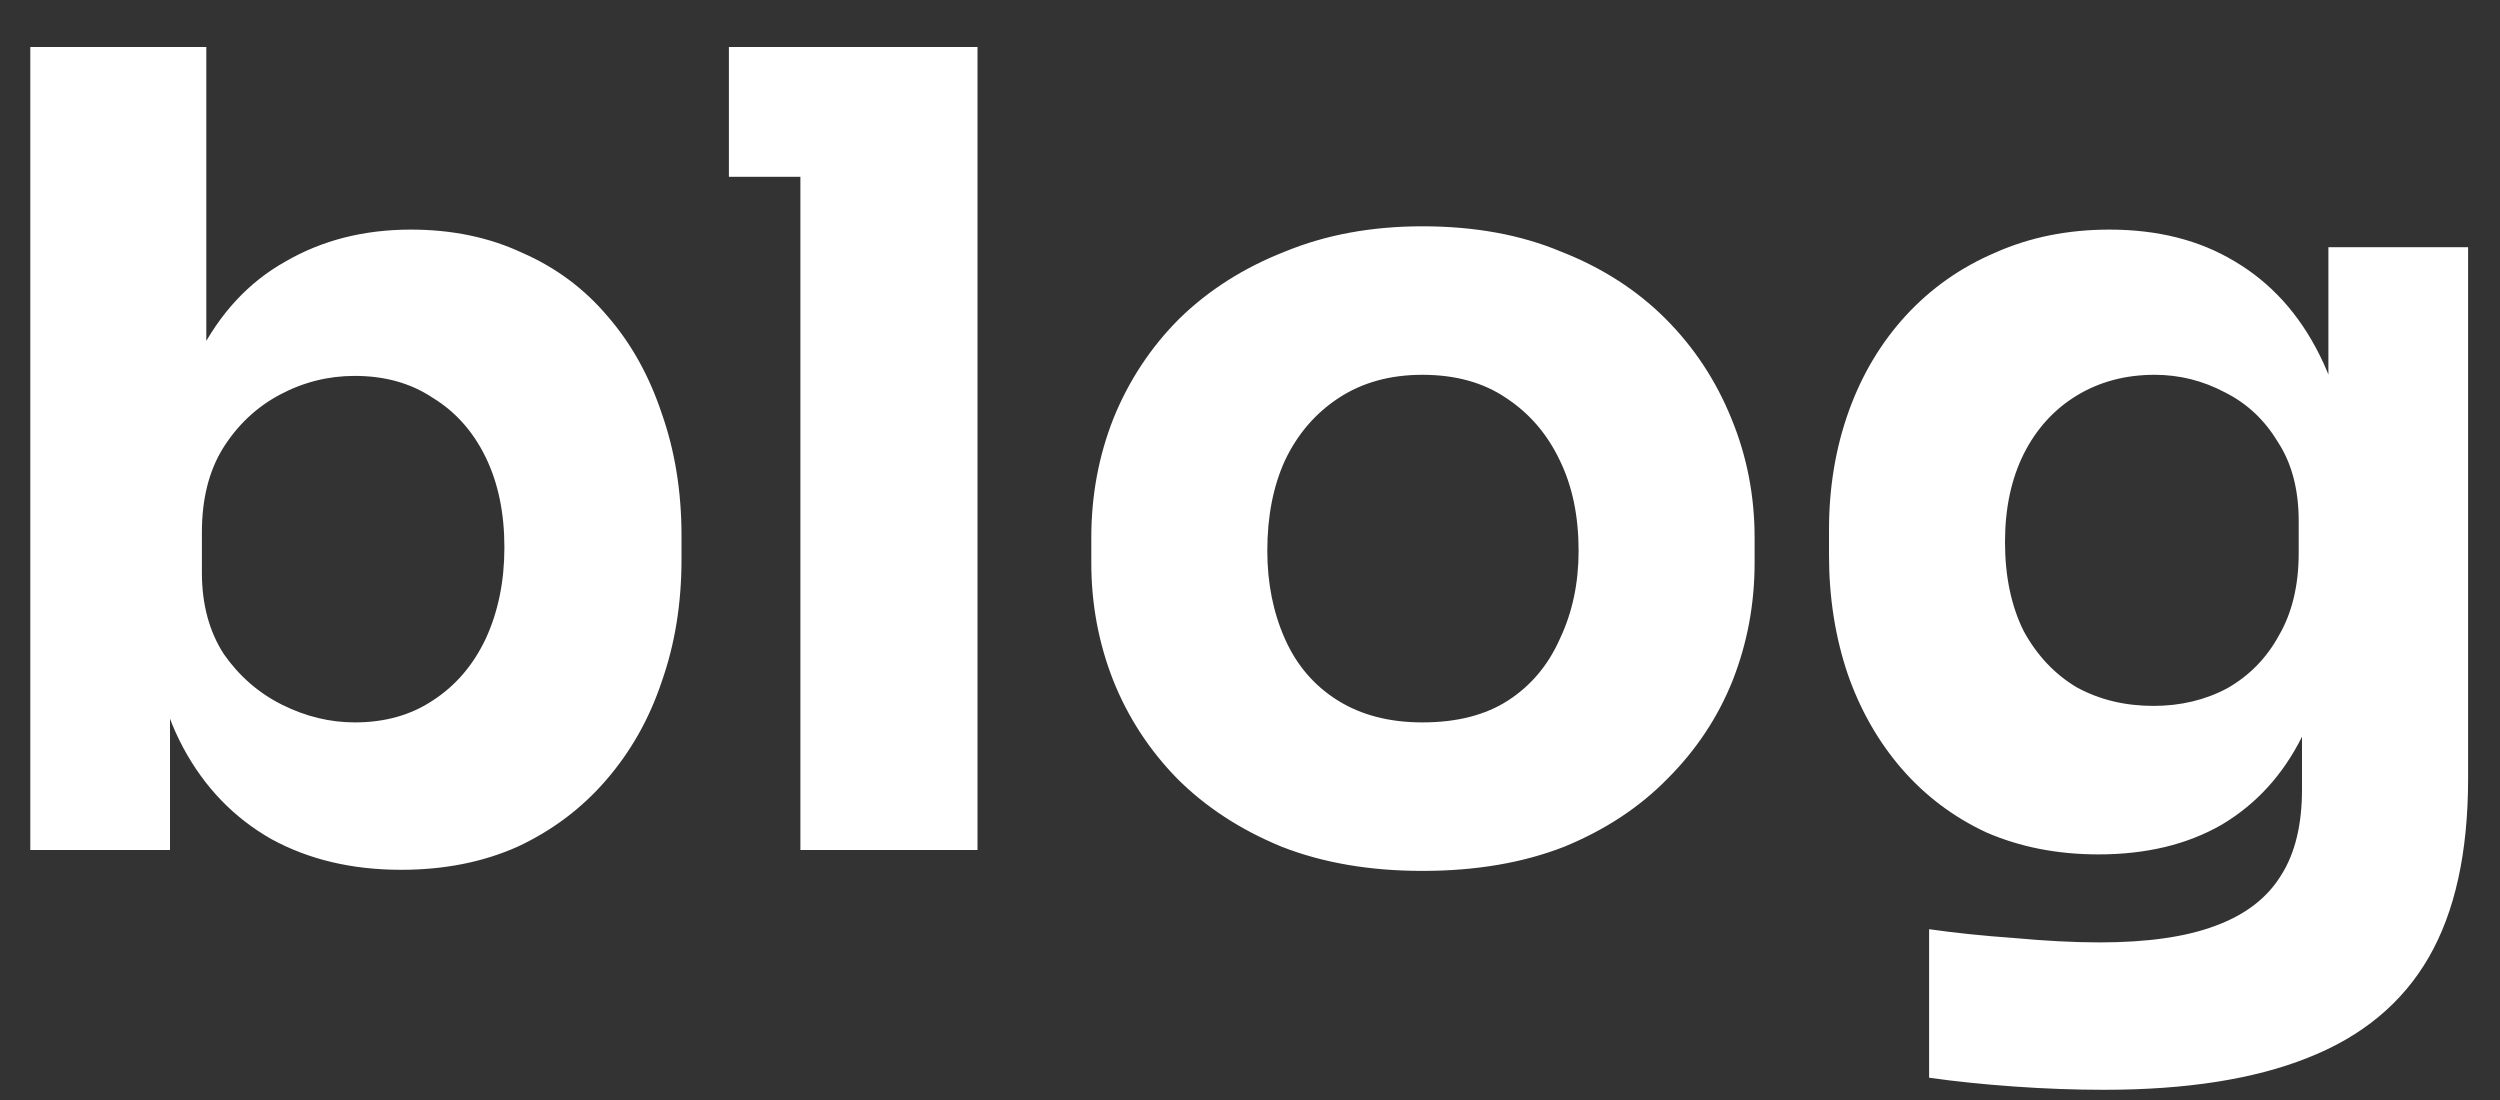 <svg width="25" height="11" viewBox="0 0 25 11" fill="none" xmlns="http://www.w3.org/2000/svg">
<rect x="0" y="0" width="25" height="11" fill="#333333" stroke="none"/>
<path d="M4.01 8.698C3.519 8.698 3.086 8.595 2.712 8.39C2.338 8.177 2.045 7.873 1.832 7.477C1.619 7.081 1.506 6.597 1.491 6.025H1.7V8.5H0.303V0.47H2.063V4.551L1.645 5.079C1.667 4.47 1.781 3.961 1.986 3.55C2.199 3.132 2.488 2.82 2.855 2.615C3.222 2.402 3.64 2.296 4.109 2.296C4.52 2.296 4.89 2.373 5.22 2.527C5.557 2.674 5.843 2.886 6.078 3.165C6.313 3.436 6.492 3.759 6.617 4.133C6.749 4.507 6.815 4.914 6.815 5.354V5.596C6.815 6.036 6.749 6.443 6.617 6.817C6.492 7.191 6.305 7.521 6.056 7.807C5.814 8.086 5.521 8.306 5.176 8.467C4.831 8.621 4.443 8.698 4.01 8.698ZM3.548 7.224C3.849 7.224 4.109 7.151 4.329 7.004C4.556 6.857 4.732 6.652 4.857 6.388C4.982 6.117 5.044 5.812 5.044 5.475C5.044 5.13 4.982 4.83 4.857 4.573C4.732 4.316 4.556 4.118 4.329 3.979C4.109 3.832 3.849 3.759 3.548 3.759C3.284 3.759 3.035 3.821 2.8 3.946C2.565 4.071 2.375 4.25 2.228 4.485C2.089 4.712 2.019 4.991 2.019 5.321V5.728C2.019 6.043 2.092 6.315 2.239 6.542C2.393 6.762 2.587 6.931 2.822 7.048C3.057 7.165 3.299 7.224 3.548 7.224ZM8.004 8.5V0.47H9.775V8.5H8.004ZM7.289 1.768V0.47H9.775V1.768H7.289ZM14.224 8.709C13.696 8.709 13.227 8.628 12.816 8.467C12.405 8.298 12.057 8.071 11.771 7.785C11.492 7.499 11.28 7.173 11.133 6.806C10.986 6.432 10.913 6.04 10.913 5.629V5.376C10.913 4.958 10.986 4.562 11.133 4.188C11.287 3.807 11.507 3.473 11.793 3.187C12.086 2.901 12.438 2.677 12.849 2.516C13.26 2.347 13.718 2.263 14.224 2.263C14.745 2.263 15.207 2.347 15.61 2.516C16.021 2.677 16.369 2.901 16.655 3.187C16.941 3.473 17.161 3.807 17.315 4.188C17.469 4.562 17.546 4.958 17.546 5.376V5.629C17.546 6.04 17.473 6.432 17.326 6.806C17.179 7.173 16.963 7.499 16.677 7.785C16.398 8.071 16.054 8.298 15.643 8.467C15.232 8.628 14.759 8.709 14.224 8.709ZM14.224 7.224C14.569 7.224 14.855 7.151 15.082 7.004C15.309 6.857 15.482 6.652 15.599 6.388C15.724 6.124 15.786 5.831 15.786 5.508C15.786 5.163 15.724 4.863 15.599 4.606C15.474 4.342 15.295 4.133 15.06 3.979C14.833 3.825 14.554 3.748 14.224 3.748C13.901 3.748 13.623 3.825 13.388 3.979C13.153 4.133 12.974 4.342 12.849 4.606C12.732 4.863 12.673 5.163 12.673 5.508C12.673 5.831 12.732 6.124 12.849 6.388C12.966 6.652 13.142 6.857 13.377 7.004C13.612 7.151 13.894 7.224 14.224 7.224ZM21.04 10.898C20.747 10.898 20.446 10.887 20.138 10.865C19.83 10.843 19.548 10.814 19.291 10.777V9.292C19.548 9.329 19.83 9.358 20.138 9.38C20.454 9.409 20.74 9.424 20.996 9.424C21.473 9.424 21.858 9.369 22.151 9.259C22.452 9.149 22.672 8.98 22.811 8.753C22.951 8.533 23.02 8.247 23.02 7.895V6.696L23.339 5.992C23.325 6.527 23.218 6.986 23.02 7.367C22.83 7.748 22.562 8.042 22.217 8.247C21.873 8.445 21.462 8.544 20.985 8.544C20.575 8.544 20.201 8.471 19.863 8.324C19.533 8.17 19.251 7.957 19.016 7.686C18.782 7.415 18.602 7.099 18.477 6.74C18.353 6.373 18.29 5.977 18.29 5.552V5.299C18.29 4.874 18.356 4.478 18.488 4.111C18.62 3.744 18.811 3.425 19.06 3.154C19.31 2.883 19.607 2.674 19.951 2.527C20.296 2.373 20.677 2.296 21.095 2.296C21.579 2.296 21.997 2.402 22.349 2.615C22.709 2.828 22.991 3.139 23.196 3.55C23.402 3.961 23.512 4.456 23.526 5.035L23.284 5.101V2.472H24.681V7.785C24.681 8.526 24.549 9.123 24.285 9.578C24.021 10.033 23.618 10.366 23.075 10.579C22.54 10.792 21.862 10.898 21.04 10.898ZM21.535 7.059C21.807 7.059 22.052 7 22.272 6.883C22.492 6.758 22.665 6.582 22.789 6.355C22.921 6.128 22.987 5.853 22.987 5.53V5.211C22.987 4.896 22.918 4.632 22.778 4.419C22.646 4.199 22.47 4.034 22.25 3.924C22.03 3.807 21.796 3.748 21.546 3.748C21.253 3.748 20.993 3.818 20.765 3.957C20.538 4.096 20.362 4.291 20.237 4.54C20.113 4.789 20.05 5.083 20.05 5.42C20.05 5.765 20.113 6.062 20.237 6.311C20.369 6.553 20.545 6.74 20.765 6.872C20.993 6.997 21.249 7.059 21.535 7.059Z" fill="white"/>
</svg>
